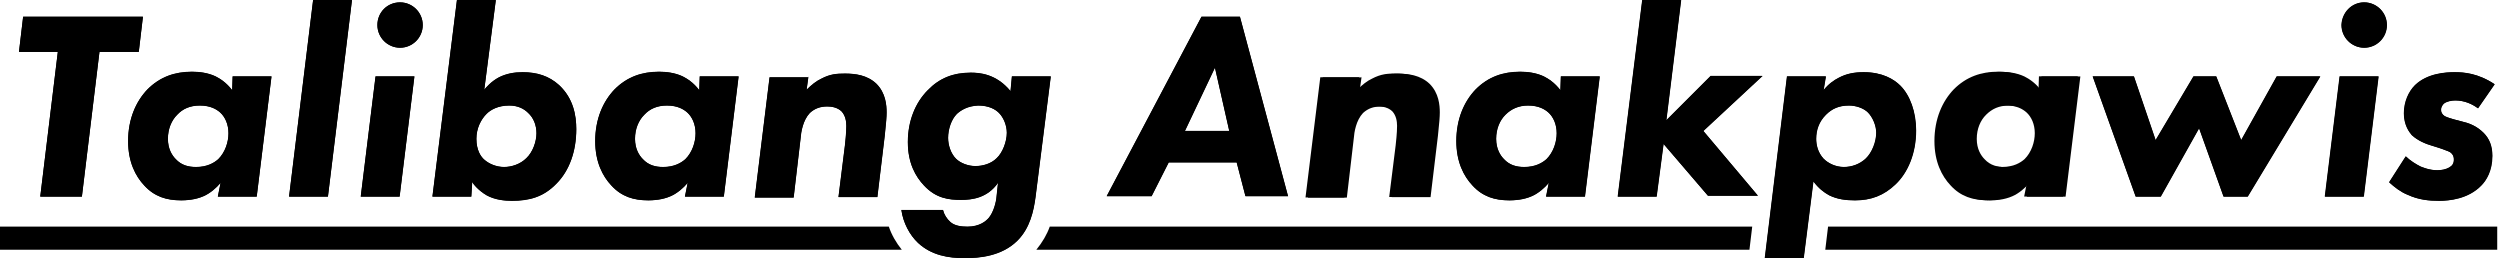 <?xml version="1.0" encoding="UTF-8" standalone="no"?>
<svg
   enable-background="new 0 0 792 612"
   height="82.667"
   viewBox="0 0 800.003 82.667"
   width="800.003"
   version="1.1"
   id="svg37"
   sodipodi:docname="masthead.svg"
   inkscape:version="1.3.2 (091e20ef0f, 2023-11-25, custom)"
   xmlns:inkscape="http://www.inkscape.org/namespaces/inkscape"
   xmlns:sodipodi="http://sodipodi.sourceforge.net/DTD/sodipodi-0.dtd"
   xmlns="http://www.w3.org/2000/svg"
   xmlns:svg="http://www.w3.org/2000/svg">
  <defs
     id="defs37" />
  <sodipodi:namedview
     id="namedview37"
     pagecolor="#505050"
     bordercolor="#eeeeee"
     borderopacity="1"
     inkscape:showpageshadow="0"
     inkscape:pageopacity="0"
     inkscape:pagecheckerboard="0"
     inkscape:deskcolor="#d1d1d1"
     inkscape:zoom="5.5630036"
     inkscape:cx="20.133009"
     inkscape:cy="54.826496"
     inkscape:window-width="1884"
     inkscape:window-height="1002"
     inkscape:window-x="16"
     inkscape:window-y="36"
     inkscape:window-maximized="1"
     inkscape:current-layer="svg37" />
  <path
     d="M 560.713,72.512 H 335.925 c -0.888,2.516 -2.368,5.031 -4.292,7.399 h 228.192 z"
     stroke-width="1.48"
     id="path1" />
  <path
     d="m 799.116,79.912 v -7.399 h -214.134 l -0.888,7.399 z"
     stroke-width="1.48"
     id="path2" />
  <path
     d="M 284.426,72.512 H 0 v 7.399 h 288.57 c -1.776,-2.22 -3.256,-4.736 -4.144,-7.399 z"
     stroke-width="1.48"
     id="path3" />
  <g
     transform="matrix(1.48,0,0,1.48,-146.949,-420.128)"
     id="g12">
    <path
       d="m 120.8,295.1 -3.8,31.3 h -9 l 3.8,-31.3 h -8.4 l 0.9,-7.6 h 25.9 l -0.9,7.6 z"
       id="path4" />
    <path
       d="m 149.6,300.4 h 8.4 l -3.2,26 h -8.4 l 0.6,-3 c -0.9,1.1 -2.3,2.3 -3.7,2.9 -1.8,0.8 -3.8,0.9 -4.8,0.9 -3.2,0 -5.8,-0.8 -8,-3.2 -1.9,-2 -3.5,-5.1 -3.5,-9.6 0,-4.8 1.7,-8.6 4.2,-11.2 2.7,-2.7 5.9,-3.8 9.6,-3.8 1.5,0 3.4,0.2 5.1,1 1,0.5 2.4,1.4 3.6,3 z m -12,8.3 c -1.2,1.2 -2,3 -2,5.2 0,2.2 0.9,3.6 1.7,4.4 1.2,1.3 2.7,1.7 4.4,1.7 2.4,0 3.9,-0.9 4.8,-1.7 1.5,-1.5 2.2,-3.7 2.2,-5.6 0,-1.9 -0.7,-3.5 -1.8,-4.5 -0.8,-0.7 -2.1,-1.5 -4.4,-1.5 -2.1,0 -3.7,0.7 -4.9,2 z"
       id="path5" />
    <path
       d="m 175.4,283.9 -5.2,42.5 h -8.4 l 5.2,-42.5 z"
       id="path6" />
    <path
       d="m 188.9,300.4 -3.2,26 h -8.4 l 3.2,-26 z m -3.1,-16 c 2.7,0 4.9,2.2 4.9,4.9 0,2.7 -2.2,4.9 -4.9,4.9 -2.7,0 -4.9,-2.2 -4.9,-4.9 0,-2.7 2.1,-4.9 4.9,-4.9 z"
       id="path7" />
    <path
       d="m 204,303.3 c 0.4,-0.5 1.5,-1.8 3.2,-2.7 1.6,-0.8 3.3,-1.1 5.1,-1.1 3.1,0 5.7,0.8 7.9,2.8 3.1,2.9 3.7,6.6 3.7,9.5 0,4.8 -1.5,9 -4.3,11.8 -2.8,2.9 -5.9,3.7 -9.6,3.7 -1.6,0 -3.7,-0.2 -5.5,-1.2 -1.7,-1 -2.9,-2.4 -3.1,-2.9 l -0.2,3.2 h -8.4 l 5.3,-42.5 h 8.4 z m 0.5,5.2 c -1.2,1.2 -2.2,3.1 -2.2,5.4 0,2.5 1,3.9 1.7,4.5 1,0.9 2.6,1.6 4.3,1.6 1.6,0 3.5,-0.6 4.8,-1.9 1.4,-1.3 2.2,-3.6 2.2,-5.4 0,-1.7 -0.6,-3.3 -1.8,-4.4 -0.9,-0.9 -2.2,-1.6 -4.1,-1.6 -2.4,0 -4,0.9 -4.9,1.8 z"
       id="path8" />
    <path
       d="m 250.6,300.4 h 8.4 l -3.2,26 h -8.4 l 0.6,-3 c -0.9,1.1 -2.3,2.3 -3.7,2.9 -1.8,0.8 -3.8,0.9 -4.8,0.9 -3.2,0 -5.8,-0.8 -8,-3.2 -1.9,-2 -3.5,-5.1 -3.5,-9.6 0,-4.8 1.7,-8.6 4.2,-11.2 2.7,-2.7 5.9,-3.8 9.6,-3.8 1.5,0 3.4,0.2 5.1,1 1,0.5 2.4,1.4 3.6,3 z m -12,8.3 c -1.2,1.2 -2,3 -2,5.2 0,2.2 0.9,3.6 1.7,4.4 1.2,1.3 2.7,1.7 4.4,1.7 2.4,0 3.9,-0.9 4.8,-1.7 1.5,-1.5 2.2,-3.7 2.2,-5.6 0,-1.9 -0.7,-3.5 -1.8,-4.5 -0.8,-0.7 -2.1,-1.5 -4.4,-1.5 -2.1,0 -3.7,0.7 -4.9,2 z"
       id="path9" />
    <path
       d="m 274.1,300.4 -0.4,2.9 c 1,-1 2.1,-1.9 3.2,-2.4 1.9,-1 3.3,-1.1 5.1,-1.1 2.2,0 4.8,0.3 6.8,2.2 2,2 2.2,4.6 2.2,6.2 0,0.9 -0.1,2.2 -0.4,5 l -1.6,13.3 h -8.4 l 1.4,-11.2 c 0.3,-2.7 0.3,-3.8 0.3,-4.2 0,-1 -0.2,-2.2 -1,-3.1 -0.9,-0.9 -2.2,-1.1 -3.1,-1.1 -1.5,0 -2.7,0.4 -3.8,1.4 -1.5,1.6 -1.9,4.1 -2,5.5 l -1.5,12.8 h -8.4 l 3.2,-26 h 8.4 z"
       id="path10" />
    <path
       d="m 318.1,300.4 h 8.4 l -3.3,26.1 c -0.4,3 -1.2,6.7 -3.9,9.4 -3.4,3.4 -8.3,3.8 -11.4,3.8 -3.5,0 -7.2,-0.6 -10.1,-3.3 -1.8,-1.7 -3.2,-4.3 -3.6,-7.1 h 9 c 0.2,0.9 0.8,1.9 1.6,2.6 0.9,0.8 2.3,1 3.7,1 2.6,0 4,-1.2 4.6,-1.9 1,-1.2 1.6,-3.3 1.7,-4.8 l 0.3,-2.8 c -2.3,3.3 -5.6,3.7 -8,3.7 -2.6,0 -5.4,-0.3 -8,-3.1 -1.8,-1.9 -3.5,-4.8 -3.5,-9.4 0,-4.5 1.6,-8.5 4.3,-11.2 2.5,-2.6 5.5,-3.8 9.3,-3.8 1.8,0 5.5,0.2 8.6,4 z m -11.9,8.1 c -1.2,1.2 -1.9,3.3 -1.9,5.2 0,1.6 0.6,3.4 1.7,4.5 1,1 2.7,1.6 4.2,1.6 1.6,0 3.4,-0.5 4.6,-1.7 1.3,-1.2 2.2,-3.6 2.2,-5.5 0,-1.6 -0.7,-3.3 -1.7,-4.3 -0.8,-0.8 -2.2,-1.6 -4.5,-1.6 -2.3,0.1 -3.7,1 -4.6,1.8 z"
       id="path11" />
    <path
       d="M 366.7,319 H 352 l -3.7,7.3 h -9.7 l 20.5,-38.8 h 8.3 l 10.4,38.8 h -9.2 z m -1.6,-6.8 -3.1,-13.7 -6.5,13.7 z"
       id="path12" />
  </g>
  <path
     d="m 434.927,24.417 -0.592,4.292 c 1.48,-1.48 3.108,-2.812 4.736,-3.552 2.812,-1.48 4.883,-1.628 7.547,-1.628 3.256,0 7.103,0.444 10.063,3.256 2.96,2.96 3.256,6.807 3.256,9.175 0,1.332 -0.148,3.256 -0.592,7.399 l -2.368,19.682 h -12.431 l 2.072,-16.574 c 0.444,-3.996 0.444,-5.623 0.444,-6.215 0,-1.48 -0.296,-3.256 -1.48,-4.588 -1.332,-1.332 -3.256,-1.628 -4.588,-1.628 -2.22,0 -3.996,0.592 -5.623,2.072 -2.22,2.368 -2.812,6.067 -2.96,8.139 l -2.22,18.942 h -12.431 l 4.736,-38.476 h 12.431 z"
     stroke-width="1.48"
     id="path13" />
  <g
     transform="matrix(1.48,0,0,1.48,-146.949,-420.128)"
     id="g16">
    <path
       d="m 436.8,300.4 h 8.4 l -3.2,26 h -8.4 l 0.6,-3 c -0.9,1.1 -2.3,2.3 -3.7,2.9 -1.8,0.8 -3.8,0.9 -4.8,0.9 -3.2,0 -5.8,-0.8 -8,-3.2 -1.9,-2 -3.5,-5.1 -3.5,-9.6 0,-4.8 1.7,-8.6 4.2,-11.2 2.7,-2.7 5.9,-3.8 9.6,-3.8 1.5,0 3.4,0.2 5.1,1 1,0.5 2.4,1.4 3.6,3 z m -12,8.3 c -1.2,1.2 -2,3 -2,5.2 0,2.2 0.9,3.6 1.7,4.4 1.2,1.3 2.7,1.7 4.4,1.7 2.4,0 3.9,-0.9 4.8,-1.7 1.5,-1.5 2.2,-3.7 2.2,-5.6 0,-1.9 -0.7,-3.5 -1.8,-4.5 -0.8,-0.7 -2.1,-1.5 -4.4,-1.5 -2,0 -3.6,0.7 -4.9,2 z"
       id="path14" />
    <path
       d="m 462.8,283.9 -3.2,26 9.6,-9.6 h 11.2 l -12.8,11.9 11.8,14 H 468.6 L 459,315 l -1.5,11.4 h -8.4 l 5.3,-42.5 z"
       id="path15" />
    <path
       d="m 489.3,339.7 h -8.4 l 4.8,-39.3 h 8.4 l -0.5,3 c 1,-1.3 2.3,-2.2 3.3,-2.7 1.7,-0.9 3.4,-1.2 5.4,-1.2 4,0 6.5,1.5 7.9,2.9 2.1,2.1 3.4,5.7 3.4,9.7 0,5 -1.8,9.1 -4.4,11.6 -2.6,2.5 -5.4,3.5 -8.8,3.5 -1.9,0 -3.8,-0.2 -5.6,-1.1 -1.1,-0.6 -2.3,-1.5 -3.4,-3 z m 4.8,-31 c -1.5,1.5 -2.1,3.3 -2.1,5.2 0,1.2 0.3,2.9 1.6,4.3 1,1 2.6,1.8 4.4,1.8 1.7,0 3.4,-0.6 4.7,-1.8 1.4,-1.3 2.3,-3.7 2.3,-5.6 0,-1.6 -0.8,-3.4 -1.8,-4.4 -1,-1 -2.7,-1.5 -4.1,-1.5 -2.2,0 -3.7,0.7 -5,2 z"
       id="path16" />
  </g>
  <path
     d="m 652.464,24.417 h 12.431 l -4.736,38.476 h -12.431 l 0.888,-4.44 c -1.332,1.628 -3.404,3.404 -5.475,4.292 -2.664,1.184 -5.623,1.332 -7.103,1.332 -4.736,0 -8.583,-1.184 -11.839,-4.736 -2.812,-2.96 -5.179,-7.547 -5.179,-14.207 0,-7.103 2.516,-12.727 6.215,-16.574 3.996,-3.996 8.731,-5.623 14.207,-5.623 2.22,0 5.031,0.296 7.547,1.48 1.48,0.74 3.552,2.072 5.327,4.44 z m -17.758,12.283 c -1.776,1.776 -2.96,4.44 -2.96,7.695 0,3.256 1.332,5.327 2.516,6.511 1.776,1.924 3.996,2.516 6.511,2.516 3.552,0 5.771,-1.332 7.103,-2.516 2.22,-2.22 3.256,-5.475 3.256,-8.287 0,-2.812 -1.036,-5.179 -2.664,-6.659 -1.184,-1.036 -3.108,-2.22 -6.511,-2.22 -3.108,0 -5.327,1.036 -7.251,2.96 z"
     stroke-width="1.48"
     id="path17" />
  <g
     transform="matrix(1.48,0,0,1.48,-146.949,-420.128)"
     id="g22">
    <path
       d="m 566.5,326.4 h -5.4 l -9.3,-26 h 8.9 l 4.7,13.8 8.2,-13.8 h 4.9 l 5.4,13.8 7.7,-13.8 h 9.4 l -15.7,26 h -5.2 l -5.3,-14.8 z"
       id="path18" />
    <path
       d="m 613.6,300.4 -3.2,26 H 602 l 3.2,-26 z m -3.1,-16 c 2.7,0 4.9,2.2 4.9,4.9 0,2.7 -2.2,4.9 -4.9,4.9 -2.7,0 -4.9,-2.2 -4.9,-4.9 0.1,-2.7 2.2,-4.9 4.9,-4.9 z"
       id="path19" />
    <path
       d="m 635.1,307.3 c -1.2,-0.9 -2.9,-1.7 -4.9,-1.7 -0.8,0 -1.9,0.2 -2.5,0.7 -0.3,0.3 -0.6,0.8 -0.6,1.3 0,0.5 0.2,1 0.8,1.4 0.2,0.1 0.6,0.3 2,0.7 l 1.9,0.5 c 1.3,0.3 3,0.9 4.5,2.4 1.3,1.3 1.9,2.9 1.9,5 0,3.2 -1.3,5.3 -2.4,6.4 -2.8,2.9 -6.9,3.3 -9.1,3.3 -2.2,0 -4.4,-0.2 -6.8,-1.3 -1.5,-0.6 -2.8,-1.6 -4,-2.7 l 3.6,-5.6 c 0.9,0.9 2.2,1.7 3.2,2.2 0.3,0.1 1.8,0.8 3.6,0.8 1,0 1.9,-0.2 2.6,-0.6 0.7,-0.4 1,-0.9 1,-1.7 0,-0.9 -0.4,-1.3 -0.8,-1.6 -0.5,-0.3 -1.3,-0.5 -2,-0.8 l -1.9,-0.6 c -1.4,-0.4 -3.1,-1.1 -4.4,-2.3 -0.6,-0.7 -1.7,-2.2 -1.7,-4.7 0,-2.5 1,-4.7 2.4,-6.1 2.7,-2.6 6.7,-2.8 8.6,-2.8 1.9,0 5,0.2 8.6,2.6 z"
       id="path20" />
    <path
       d="m 393.7,300.4 -0.4,2.9 c 1,-1 2.1,-1.9 3.2,-2.4 1.9,-1 3.3,-1.1 5.1,-1.1 2.2,0 4.8,0.3 6.8,2.2 2,2 2.2,4.6 2.2,6.2 0,0.9 -0.1,2.2 -0.4,5 l -1.6,13.3 h -8.4 l 1.4,-11.2 c 0.3,-2.7 0.3,-3.8 0.3,-4.2 0,-1 -0.2,-2.2 -1,-3.1 -0.9,-0.9 -2.2,-1.1 -3.1,-1.1 -1.5,0 -2.7,0.4 -3.8,1.4 -1.5,1.6 -1.9,4.1 -2,5.5 l -1.5,12.8 h -8.4 l 3.2,-26 h 8.4 z"
       id="path21" />
    <path
       d="m 540.7,300.4 h 8.4 l -3.2,26 h -8.4 l 0.6,-3 c -0.9,1.1 -2.3,2.3 -3.7,2.9 -1.8,0.8 -3.8,0.9 -4.8,0.9 -3.2,0 -5.8,-0.8 -8,-3.2 -1.9,-2 -3.5,-5.1 -3.5,-9.6 0,-4.8 1.7,-8.6 4.2,-11.2 2.7,-2.7 5.9,-3.8 9.6,-3.8 1.5,0 3.4,0.2 5.1,1 1,0.5 2.4,1.4 3.6,3 z m -12,8.3 c -1.2,1.2 -2,3 -2,5.2 0,2.2 0.9,3.6 1.7,4.4 1.2,1.3 2.7,1.7 4.4,1.7 2.4,0 3.9,-0.9 4.8,-1.7 1.5,-1.5 2.2,-3.7 2.2,-5.6 0,-1.9 -0.7,-3.5 -1.8,-4.5 -0.8,-0.7 -2.1,-1.5 -4.4,-1.5 -2.1,0 -3.6,0.7 -4.9,2 z"
       id="path22" />
  </g>
  <g
     stroke-width="1.48"
     id="g37">
    <path
       d="M 31.817,16.574 26.193,62.893 H 12.875 L 18.498,16.574 H 6.067 L 7.399,5.327 H 45.727 L 44.395,16.574 Z"
       id="path23" />
    <path
       d="M 74.436,24.417 H 86.867 L 82.131,62.893 h -12.431 l 0.888,-4.44 c -1.332,1.628 -3.404,3.404 -5.475,4.292 -2.664,1.184 -5.623,1.332 -7.103,1.332 -4.736,0 -8.583,-1.184 -11.839,-4.736 -2.812,-2.96 -5.179,-7.547 -5.179,-14.207 0,-7.103 2.516,-12.727 6.215,-16.574 3.996,-3.996 8.731,-5.623 14.207,-5.623 2.22,0 5.031,0.296 7.547,1.48 1.48,0.74 3.552,2.072 5.327,4.44 z M 56.678,36.7 c -1.776,1.776 -2.96,4.44 -2.96,7.695 0,3.256 1.332,5.327 2.516,6.511 1.776,1.924 3.996,2.516 6.511,2.516 3.552,0 5.771,-1.332 7.103,-2.516 2.22,-2.22 3.256,-5.475 3.256,-8.287 0,-2.812 -1.036,-5.179 -2.664,-6.659 -1.184,-1.036 -3.108,-2.22 -6.511,-2.22 -3.108,0 -5.475,1.036 -7.251,2.96 z"
       id="path24" />
    <path
       d="M 112.616,1.1e-7 104.921,62.893 H 92.49 L 100.186,1.1e-7 Z"
       id="path25" />
    <path
       d="m 132.594,24.417 -4.736,38.476 h -12.431 l 4.736,-38.476 z M 128.007,0.74 c 3.996,0 7.251,3.256 7.251,7.251 0,3.996 -3.256,7.251 -7.251,7.251 -3.996,0 -7.251,-3.256 -7.251,-7.251 0,-3.996 3.108,-7.251 7.251,-7.251 z"
       id="path26" />
    <path
       d="m 154.94,28.709 c 0.592,-0.74 2.22,-2.664 4.736,-3.996 2.368,-1.184 4.883,-1.628 7.547,-1.628 4.588,0 8.435,1.184 11.691,4.144 4.588,4.292 5.475,9.767 5.475,14.059 0,7.103 -2.22,13.319 -6.363,17.462 -4.144,4.292 -8.731,5.475 -14.207,5.475 -2.368,0 -5.475,-0.296 -8.139,-1.776 -2.516,-1.48 -4.292,-3.552 -4.588,-4.292 l -0.296,4.736 H 138.366 L 146.209,1.1000001e-7 h 12.431 z m 0.74,7.695 c -1.776,1.776 -3.256,4.588 -3.256,7.991 0,3.7 1.48,5.771 2.516,6.659 1.48,1.332 3.848,2.368 6.363,2.368 2.368,0 5.179,-0.888 7.103,-2.812 2.072,-1.924 3.256,-5.327 3.256,-7.991 0,-2.516 -0.888,-4.883 -2.664,-6.511 -1.332,-1.332 -3.256,-2.368 -6.067,-2.368 -3.552,0 -5.919,1.332 -7.251,2.664 z"
       id="path27" />
    <path
       d="m 223.901,24.417 h 12.431 l -4.736,38.476 h -12.431 l 0.888,-4.44 c -1.332,1.628 -3.404,3.404 -5.475,4.292 -2.664,1.184 -5.623,1.332 -7.103,1.332 -4.736,0 -8.583,-1.184 -11.839,-4.736 -2.812,-2.96 -5.179,-7.547 -5.179,-14.207 0,-7.103 2.516,-12.727 6.215,-16.574 3.996,-3.996 8.731,-5.623 14.207,-5.623 2.22,0 5.031,0.296 7.547,1.48 1.48,0.74 3.552,2.072 5.327,4.44 z m -17.758,12.283 c -1.776,1.776 -2.96,4.44 -2.96,7.695 0,3.256 1.332,5.327 2.516,6.511 1.776,1.924 3.996,2.516 6.511,2.516 3.552,0 5.771,-1.332 7.103,-2.516 2.22,-2.22 3.256,-5.475 3.256,-8.287 0,-2.812 -1.036,-5.179 -2.664,-6.659 -1.184,-1.036 -3.108,-2.22 -6.511,-2.22 -3.108,0 -5.475,1.036 -7.251,2.96 z"
       id="path28" />
    <path
       d="m 258.677,24.417 -0.592,4.292 c 1.48,-1.48 3.108,-2.812 4.736,-3.552 2.812,-1.48 4.883,-1.628 7.547,-1.628 3.256,0 7.103,0.444 10.063,3.256 2.96,2.96 3.256,6.807 3.256,9.175 0,1.332 -0.148,3.256 -0.592,7.399 l -2.368,19.682 h -12.431 l 2.072,-16.574 c 0.444,-3.996 0.444,-5.623 0.444,-6.215 0,-1.48 -0.296,-3.256 -1.48,-4.588 -1.332,-1.332 -3.256,-1.628 -4.588,-1.628 -2.22,0 -3.996,0.592 -5.623,2.072 -2.22,2.368 -2.812,6.067 -2.96,8.139 l -2.22,18.942 h -12.431 l 4.736,-38.476 h 12.431 z"
       id="path29" />
    <path
       d="m 323.79,24.417 h 12.431 l -4.883,38.624 c -0.592,4.44 -1.776,9.915 -5.771,13.911 -5.031,5.031 -12.283,5.623 -16.87,5.623 -5.179,0 -10.655,-0.888 -14.946,-4.883 -2.664,-2.516 -4.736,-6.363 -5.327,-10.507 h 13.319 c 0.296,1.332 1.184,2.812 2.368,3.848 1.332,1.184 3.404,1.48 5.475,1.48 3.848,0 5.919,-1.776 6.807,-2.812 1.48,-1.776 2.368,-4.883 2.516,-7.103 l 0.444,-4.144 c -3.404,4.883 -8.287,5.475 -11.839,5.475 -3.848,0 -7.991,-0.444 -11.839,-4.588 -2.664,-2.812 -5.179,-7.103 -5.179,-13.911 0,-6.659 2.368,-12.579 6.363,-16.574 3.7,-3.848 8.139,-5.623 13.763,-5.623 2.664,0 8.139,0.296 12.727,5.919 z m -17.61,11.987 c -1.776,1.776 -2.812,4.883 -2.812,7.695 0,2.368 0.888,5.031 2.516,6.659 1.48,1.48 3.996,2.368 6.215,2.368 2.368,0 5.031,-0.74 6.807,-2.516 1.924,-1.776 3.256,-5.327 3.256,-8.139 0,-2.368 -1.036,-4.883 -2.516,-6.363 -1.184,-1.184 -3.256,-2.368 -6.659,-2.368 -3.404,0.148 -5.475,1.48 -6.807,2.664 z"
       id="path30" />
    <path
       d="m 395.711,51.943 h -21.754 l -5.475,10.803 H 354.127 L 384.464,5.327 h 12.283 l 15.39,57.418 h -13.615 z m -2.368,-10.063 -4.588,-20.274 -9.619,20.274 z"
       id="path31" />
    <path
       d="m 499.448,24.417 h 12.431 l -4.736,38.476 h -12.431 l 0.888,-4.44 c -1.332,1.628 -3.404,3.404 -5.475,4.292 -2.664,1.184 -5.623,1.332 -7.103,1.332 -4.736,0 -8.583,-1.184 -11.839,-4.736 -2.812,-2.96 -5.179,-7.547 -5.179,-14.207 0,-7.103 2.516,-12.727 6.215,-16.574 3.996,-3.996 8.731,-5.623 14.207,-5.623 2.22,0 5.031,0.296 7.547,1.48 1.48,0.74 3.552,2.072 5.327,4.44 z m -17.758,12.283 c -1.776,1.776 -2.96,4.44 -2.96,7.695 0,3.256 1.332,5.327 2.516,6.511 1.776,1.924 3.996,2.516 6.511,2.516 3.552,0 5.771,-1.332 7.103,-2.516 2.22,-2.22 3.256,-5.475 3.256,-8.287 0,-2.812 -1.036,-5.179 -2.664,-6.659 -1.184,-1.036 -3.108,-2.22 -6.511,-2.22 -2.96,0 -5.327,1.036 -7.251,2.96 z"
       id="path32" />
    <path
       d="M 537.924,1.1e-7 533.188,38.476 547.395,24.269 h 16.574 l -18.942,17.61 17.462,20.718 h -15.982 l -14.207,-16.574 -2.22,16.87 h -12.431 L 525.493,1.1e-7 Z"
       id="path33" />
    <path
       d="m 577.14,82.575 h -12.431 l 7.103,-58.158 h 12.431 l -0.74,4.44 c 1.48,-1.924 3.404,-3.256 4.883,-3.996 2.516,-1.332 5.031,-1.776 7.991,-1.776 5.919,0 9.619,2.22 11.691,4.292 3.108,3.108 5.031,8.435 5.031,14.354 0,7.399 -2.664,13.467 -6.511,17.166 -3.848,3.7 -7.991,5.179 -13.023,5.179 -2.812,0 -5.623,-0.296 -8.287,-1.628 -1.628,-0.888 -3.404,-2.22 -5.031,-4.44 z m 7.103,-45.875 c -2.22,2.22 -3.108,4.883 -3.108,7.695 0,1.776 0.444,4.292 2.368,6.363 1.48,1.48 3.848,2.664 6.511,2.664 2.516,0 5.031,-0.888 6.955,-2.664 2.072,-1.924 3.404,-5.475 3.404,-8.287 0,-2.368 -1.184,-5.031 -2.664,-6.511 -1.48,-1.48 -3.996,-2.22 -6.067,-2.22 -3.256,0 -5.475,1.036 -7.399,2.96 z"
       id="path34" />
    <path
       d="m 691.384,62.893 h -7.991 L 669.63,24.417 h 13.171 l 6.955,20.422 12.135,-20.422 h 7.251 l 7.991,20.422 11.395,-20.422 h 13.911 l -23.234,38.476 h -7.695 l -7.843,-21.902 z"
       id="path35" />
    <path
       d="m 761.084,24.417 -4.736,38.476 H 743.918 l 4.736,-38.476 z M 756.497,0.74 c 3.996,0 7.251,3.256 7.251,7.251 0,3.996 -3.256,7.251 -7.251,7.251 -3.996,0 -7.251,-3.256 -7.251,-7.251 0.148,-3.996 3.256,-7.251 7.251,-7.251 z"
       id="path36" />
    <path
       d="m 792.901,34.628 c -1.776,-1.332 -4.292,-2.516 -7.251,-2.516 -1.184,0 -2.812,0.296 -3.7,1.036 -0.444,0.444 -0.888,1.184 -0.888,1.924 0,0.74 0.296,1.48 1.184,2.072 0.296,0.148 0.888,0.444 2.96,1.036 l 2.812,0.74 c 1.924,0.444 4.44,1.332 6.659,3.552 1.924,1.924 2.812,4.292 2.812,7.399 0,4.736 -1.924,7.843 -3.552,9.471 -4.144,4.292 -10.211,4.883 -13.467,4.883 -3.256,0 -6.511,-0.296 -10.063,-1.924 -2.22,-0.888 -4.144,-2.368 -5.919,-3.996 l 5.327,-8.287 c 1.332,1.332 3.256,2.516 4.736,3.256 0.444,0.148 2.664,1.184 5.327,1.184 1.48,0 2.812,-0.296 3.848,-0.888 1.036,-0.592 1.48,-1.332 1.48,-2.516 0,-1.332 -0.592,-1.924 -1.184,-2.368 -0.74,-0.444 -1.924,-0.74 -2.96,-1.184 l -2.812,-0.888 c -2.072,-0.592 -4.588,-1.628 -6.511,-3.404 -0.888,-1.036 -2.516,-3.256 -2.516,-6.955 0,-3.7 1.48,-6.955 3.552,-9.027 3.996,-3.848 9.915,-4.144 12.727,-4.144 2.812,0 7.399,0.296 12.727,3.848 z"
       id="path37" />
  </g>
</svg>
